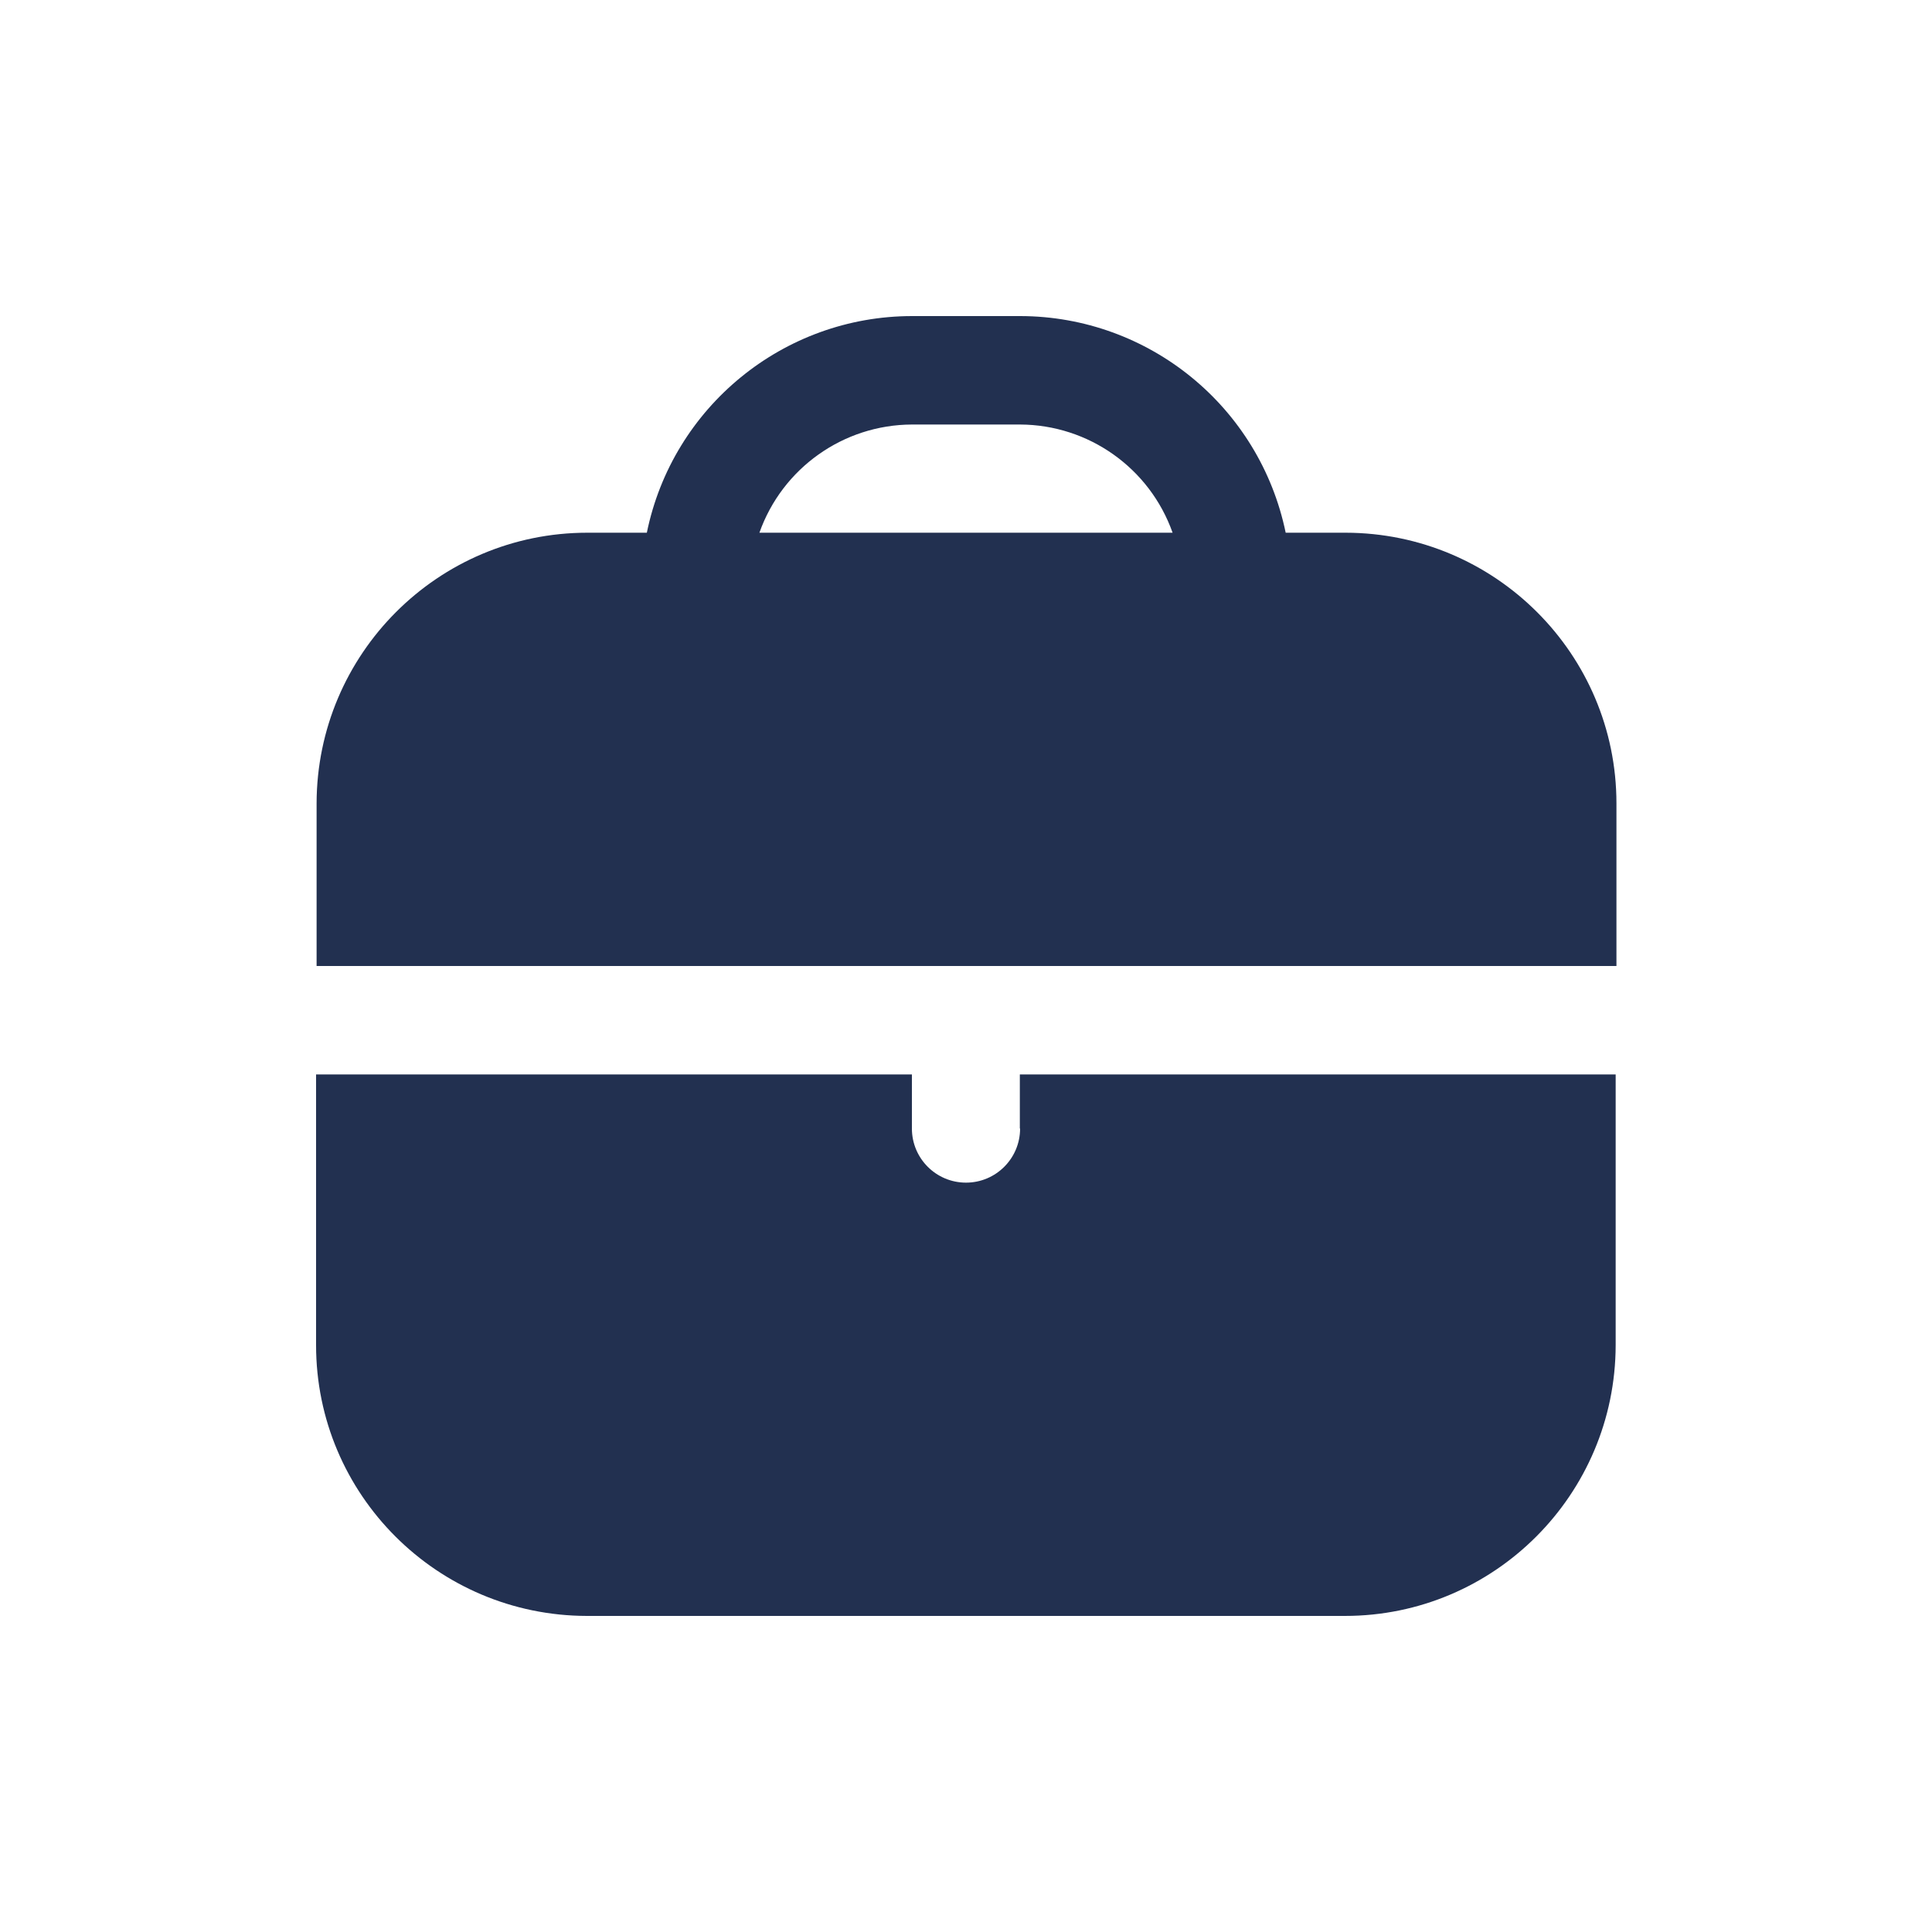 <?xml version="1.0" encoding="UTF-8"?>
<svg id="Livello_1" data-name="Livello 1" xmlns="http://www.w3.org/2000/svg" viewBox="0 0 75 75">
  <defs>
    <style>
      .cls-1 {
        opacity: 0;
      }

      .cls-1, .cls-2 {
        fill: #223050;
      }
    </style>
  </defs>
  <rect class="cls-1" width="75" height="75"/>
  <g>
    <path class="cls-2" d="M52.22,20.68h-2.31c-1.01-4.89-5.31-8.4-10.3-8.41h-4.2c-4.99,0-9.3,3.52-10.3,8.41h-2.31c-5.8,0-10.5,4.71-10.51,10.51v6.31h50.46v-6.31c0-5.8-4.71-10.5-10.51-10.51ZM29.48,20.68c.89-2.51,3.26-4.19,5.92-4.2h4.2c2.66.01,5.03,1.69,5.92,4.2h-16.04Z"/>
    <path class="cls-2" d="M39.6,43.81c0,1.16-.94,2.1-2.1,2.1s-2.1-.94-2.1-2.1v-2.1H12.27v10.51c0,5.8,4.71,10.5,10.51,10.51h29.43c5.8,0,10.5-4.71,10.51-10.51v-10.51h-23.13v2.1Z"/>
  </g>
</svg>